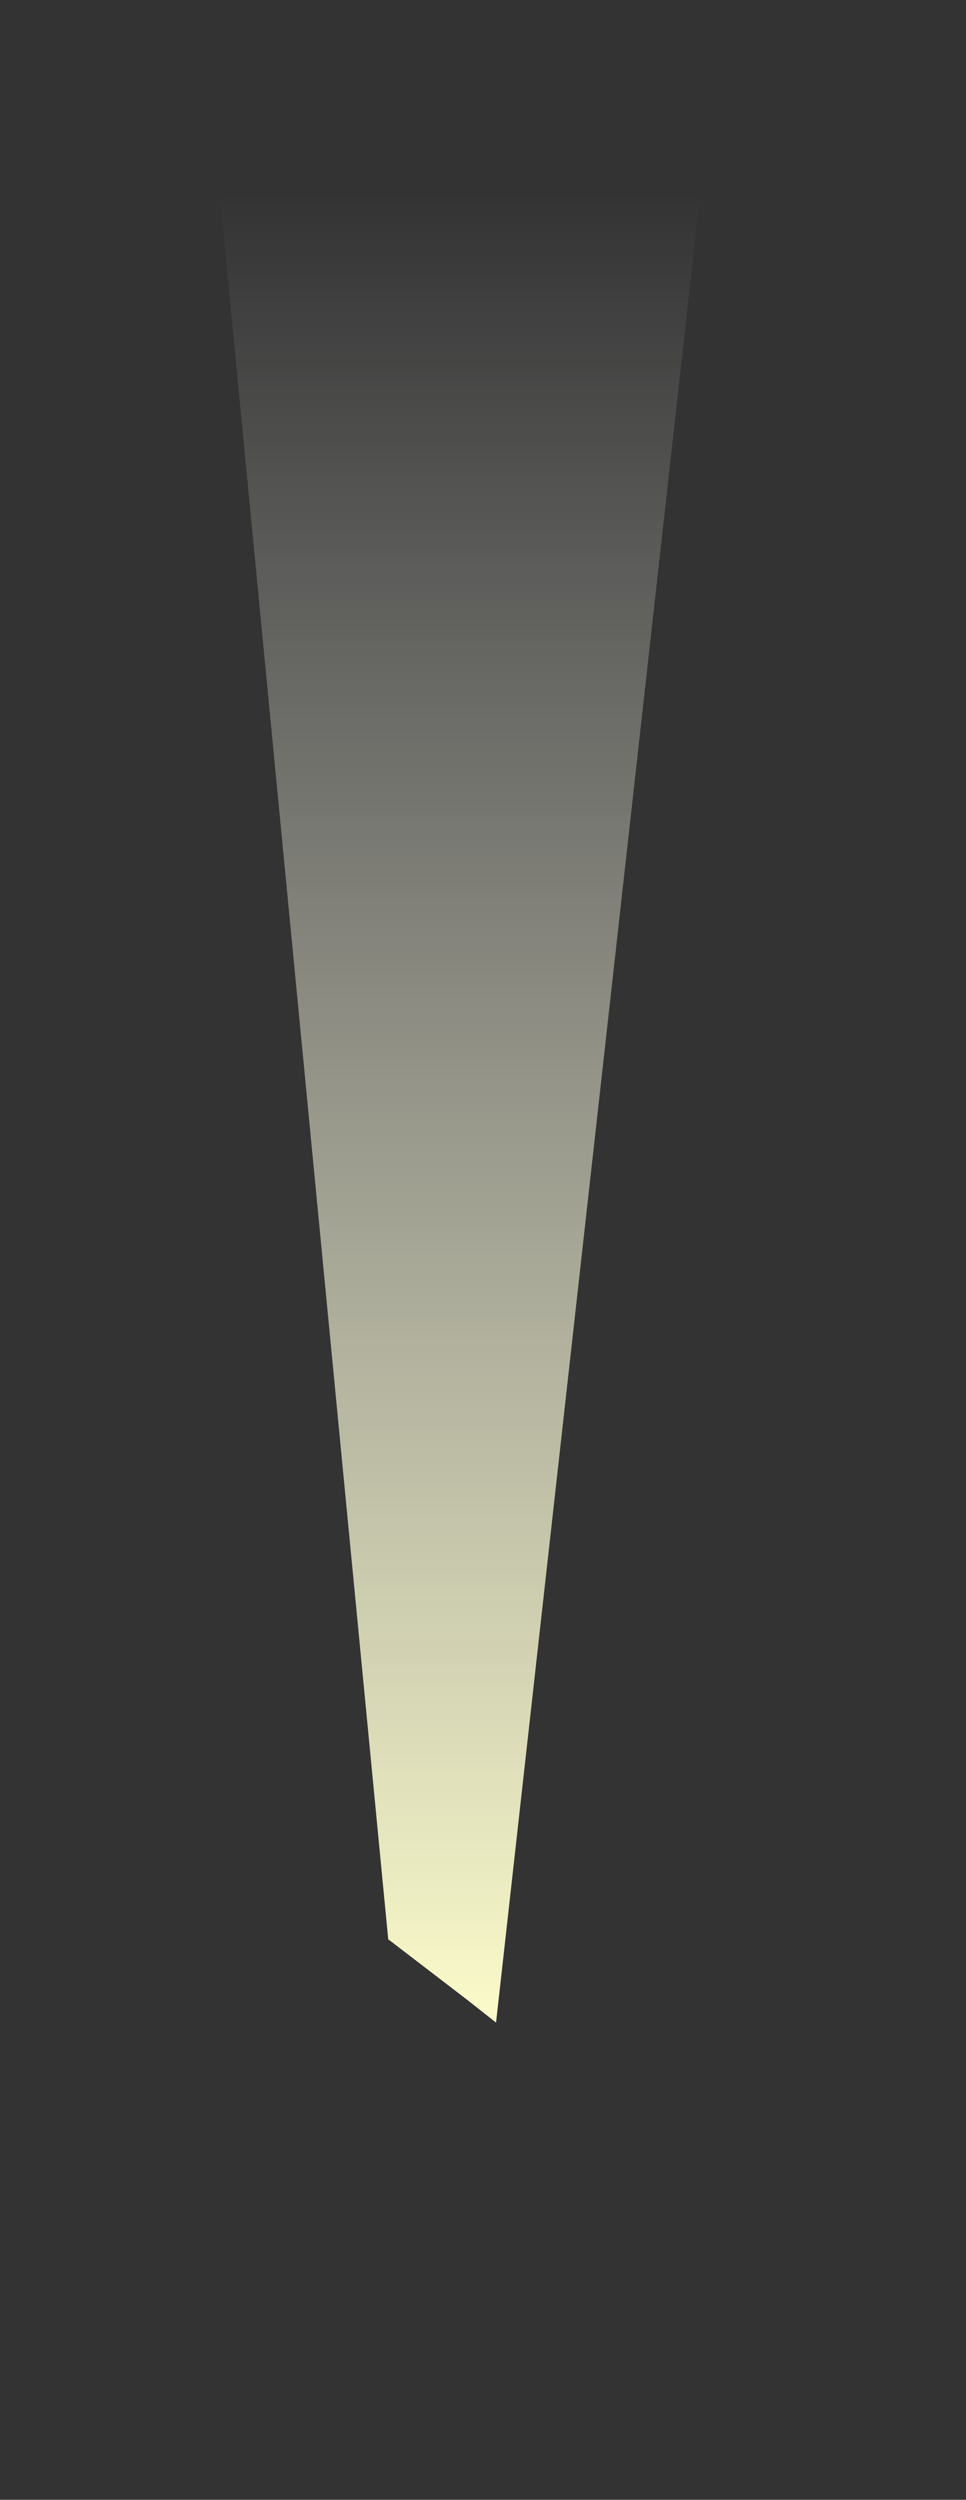 <?xml version="1.0" encoding="UTF-8" standalone="no"?>
<svg xmlns:xlink="http://www.w3.org/1999/xlink" height="364.05px" width="140.7px" xmlns="http://www.w3.org/2000/svg">
  <rect width="100%" height="100%" fill="#333333" stroke="none"/>
  <g transform="matrix(1.0, 0.0, 0.0, 1.0, -212.9, 201.2)">
    <path d="M243.5 -187.5 L269.45 81.25 269.75 81.45 280.9 90.0 285.15 93.35 313.2 -157.8 316.5 -187.5 243.5 -187.5" fill="url(#gradient0)" fill-rule="evenodd" stroke="none">
      <animate attributeName="d" dur="2s" repeatCount="indefinite" values="M243.5 -187.5 L269.45 81.25 269.75 81.45 280.9 90.0 285.15 93.35 313.2 -157.8 316.5 -187.5 243.5 -187.5;M212.9 -201.2 L277.25 162.35 277.35 162.85 281.25 144.05 282.75 137.05 353.6 -201.2 312.7 -201.2 212.9 -201.2"/>
    </path>
    <path d="M243.5 -187.5 L316.5 -187.5 313.2 -157.8 285.15 93.35 280.9 90.0 269.75 81.45 269.45 81.25 243.5 -187.5" fill="none" stroke="#000000" stroke-linecap="round" stroke-linejoin="round" stroke-opacity="0.0" stroke-width="1.0">
      <animate attributeName="stroke" dur="2s" repeatCount="indefinite" values="#000000;#000001"/>
      <animate attributeName="stroke-width" dur="2s" repeatCount="indefinite" values="0.0;0.0"/>
      <animate attributeName="fill-opacity" dur="2s" repeatCount="indefinite" values="0.0;0.0"/>
      <animate attributeName="d" dur="2s" repeatCount="indefinite" values="M243.5 -187.5 L316.5 -187.5 313.2 -157.8 285.15 93.35 280.9 90.0 269.75 81.45 269.45 81.25 243.5 -187.5;M212.9 -201.2 L312.7 -201.2 353.6 -201.2 282.75 137.05 281.25 144.05 277.35 162.85 277.25 162.35 212.9 -201.2"/>
    </path>
  </g>
  <defs>
    <linearGradient gradientTransform="matrix(0.0, -0.166, 0.045, 0.0, 280.0, -37.15)" gradientUnits="userSpaceOnUse" id="gradient0" spreadMethod="pad" x1="-819.2" x2="819.2">
      <animateTransform additive="replace" attributeName="gradientTransform" dur="2s" from="1" repeatCount="indefinite" to="1" type="scale"/>
      <animateTransform additive="sum" attributeName="gradientTransform" dur="2s" from="280.0 -37.15" repeatCount="indefinite" to="280.0 -37.15" type="translate"/>
      <animateTransform additive="sum" attributeName="gradientTransform" dur="2s" from="-90.0" repeatCount="indefinite" to="-90.0" type="rotate"/>
      <animateTransform additive="sum" attributeName="gradientTransform" dur="2s" from="0.166 0.045" repeatCount="indefinite" to="0.166 0.045" type="scale"/>
      <animateTransform additive="sum" attributeName="gradientTransform" dur="2s" from="0.0" repeatCount="indefinite" to="0.0" type="skewX"/>
      <stop offset="0.0" stop-color="#ffffcc">
        <animate attributeName="offset" dur="2s" repeatCount="indefinite" values="0.0;0.0"/>
        <animate attributeName="stop-color" dur="2s" repeatCount="indefinite" values="#ffffcc;#ffffcd"/>
        <animate attributeName="stop-opacity" dur="2s" repeatCount="indefinite" values="1.0;0.0"/>
      </stop>
      <stop offset="1.0" stop-color="#ffffff" stop-opacity="0.0">
        <animate attributeName="offset" dur="2s" repeatCount="indefinite" values="1.0;1.0"/>
        <animate attributeName="stop-color" dur="2s" repeatCount="indefinite" values="#ffffff;#ffffcd"/>
        <animate attributeName="stop-opacity" dur="2s" repeatCount="indefinite" values="0.0;0.0"/>
      </stop>
    </linearGradient>
  </defs>
</svg>
